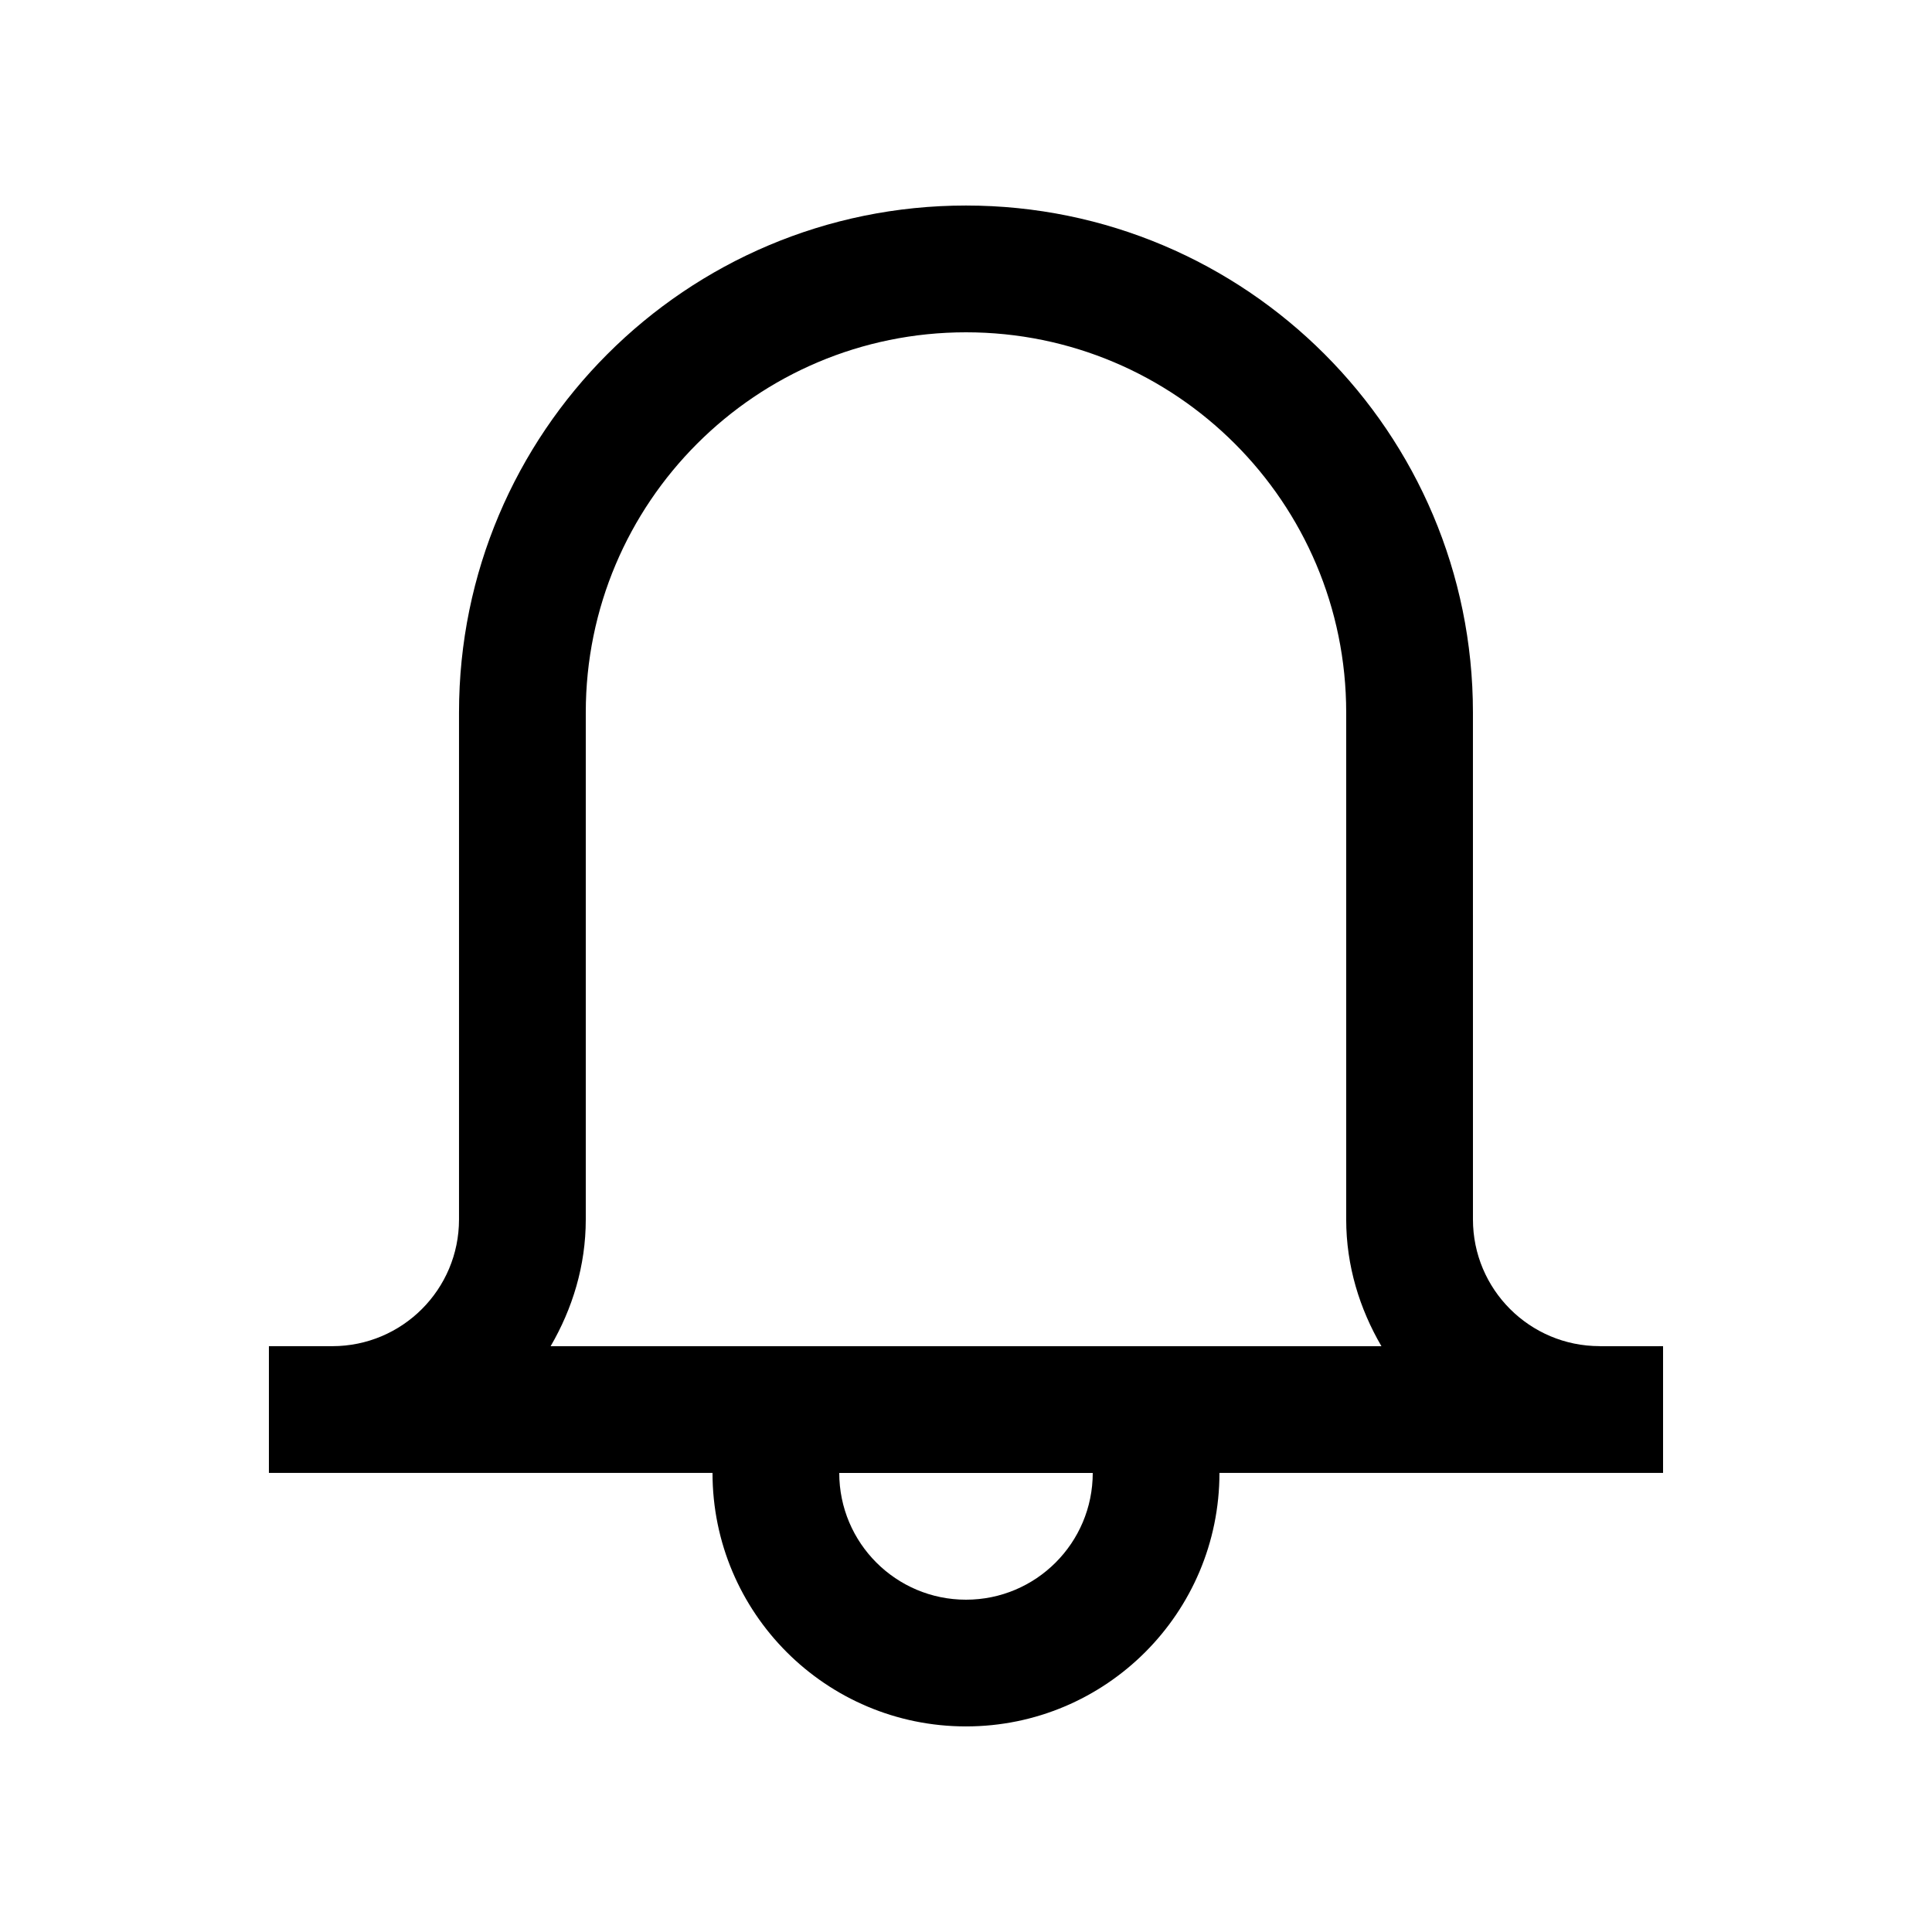 <?xml version="1.0" encoding="UTF-8"?>
<!-- Uploaded to: SVG Repo, www.svgrepo.com, Generator: SVG Repo Mixer Tools -->
<svg fill="#000000" width="800px" height="800px" version="1.1" viewBox="144 144 512 512" xmlns="http://www.w3.org/2000/svg">
 <path d="m567.93 500.76v-0.02c-18.551 0-33.582-15.035-33.582-33.582l-0.004-134.34c0-74.195-60.152-134.35-134.35-134.35-74.199 0-134.35 60.152-134.35 134.35v134.35c0 18.551-15.035 33.582-33.582 33.582h-16.797v33.582h117.56c-0.004 37.102 30.074 67.184 67.172 67.184 37.094 0 67.172-30.082 67.172-67.18h117.56v-33.582zm-167.93 67.176c-18.551 0-33.59-15.043-33.59-33.594h67.18c-0.004 18.551-15.043 33.594-33.59 33.594zm-110.08-67.176c5.773-9.922 9.316-21.289 9.316-33.586v-134.35c0-55.645 45.117-100.76 100.76-100.76s100.76 45.117 100.76 100.76v134.35c0 12.297 3.559 23.664 9.336 33.582z"/>
</svg>